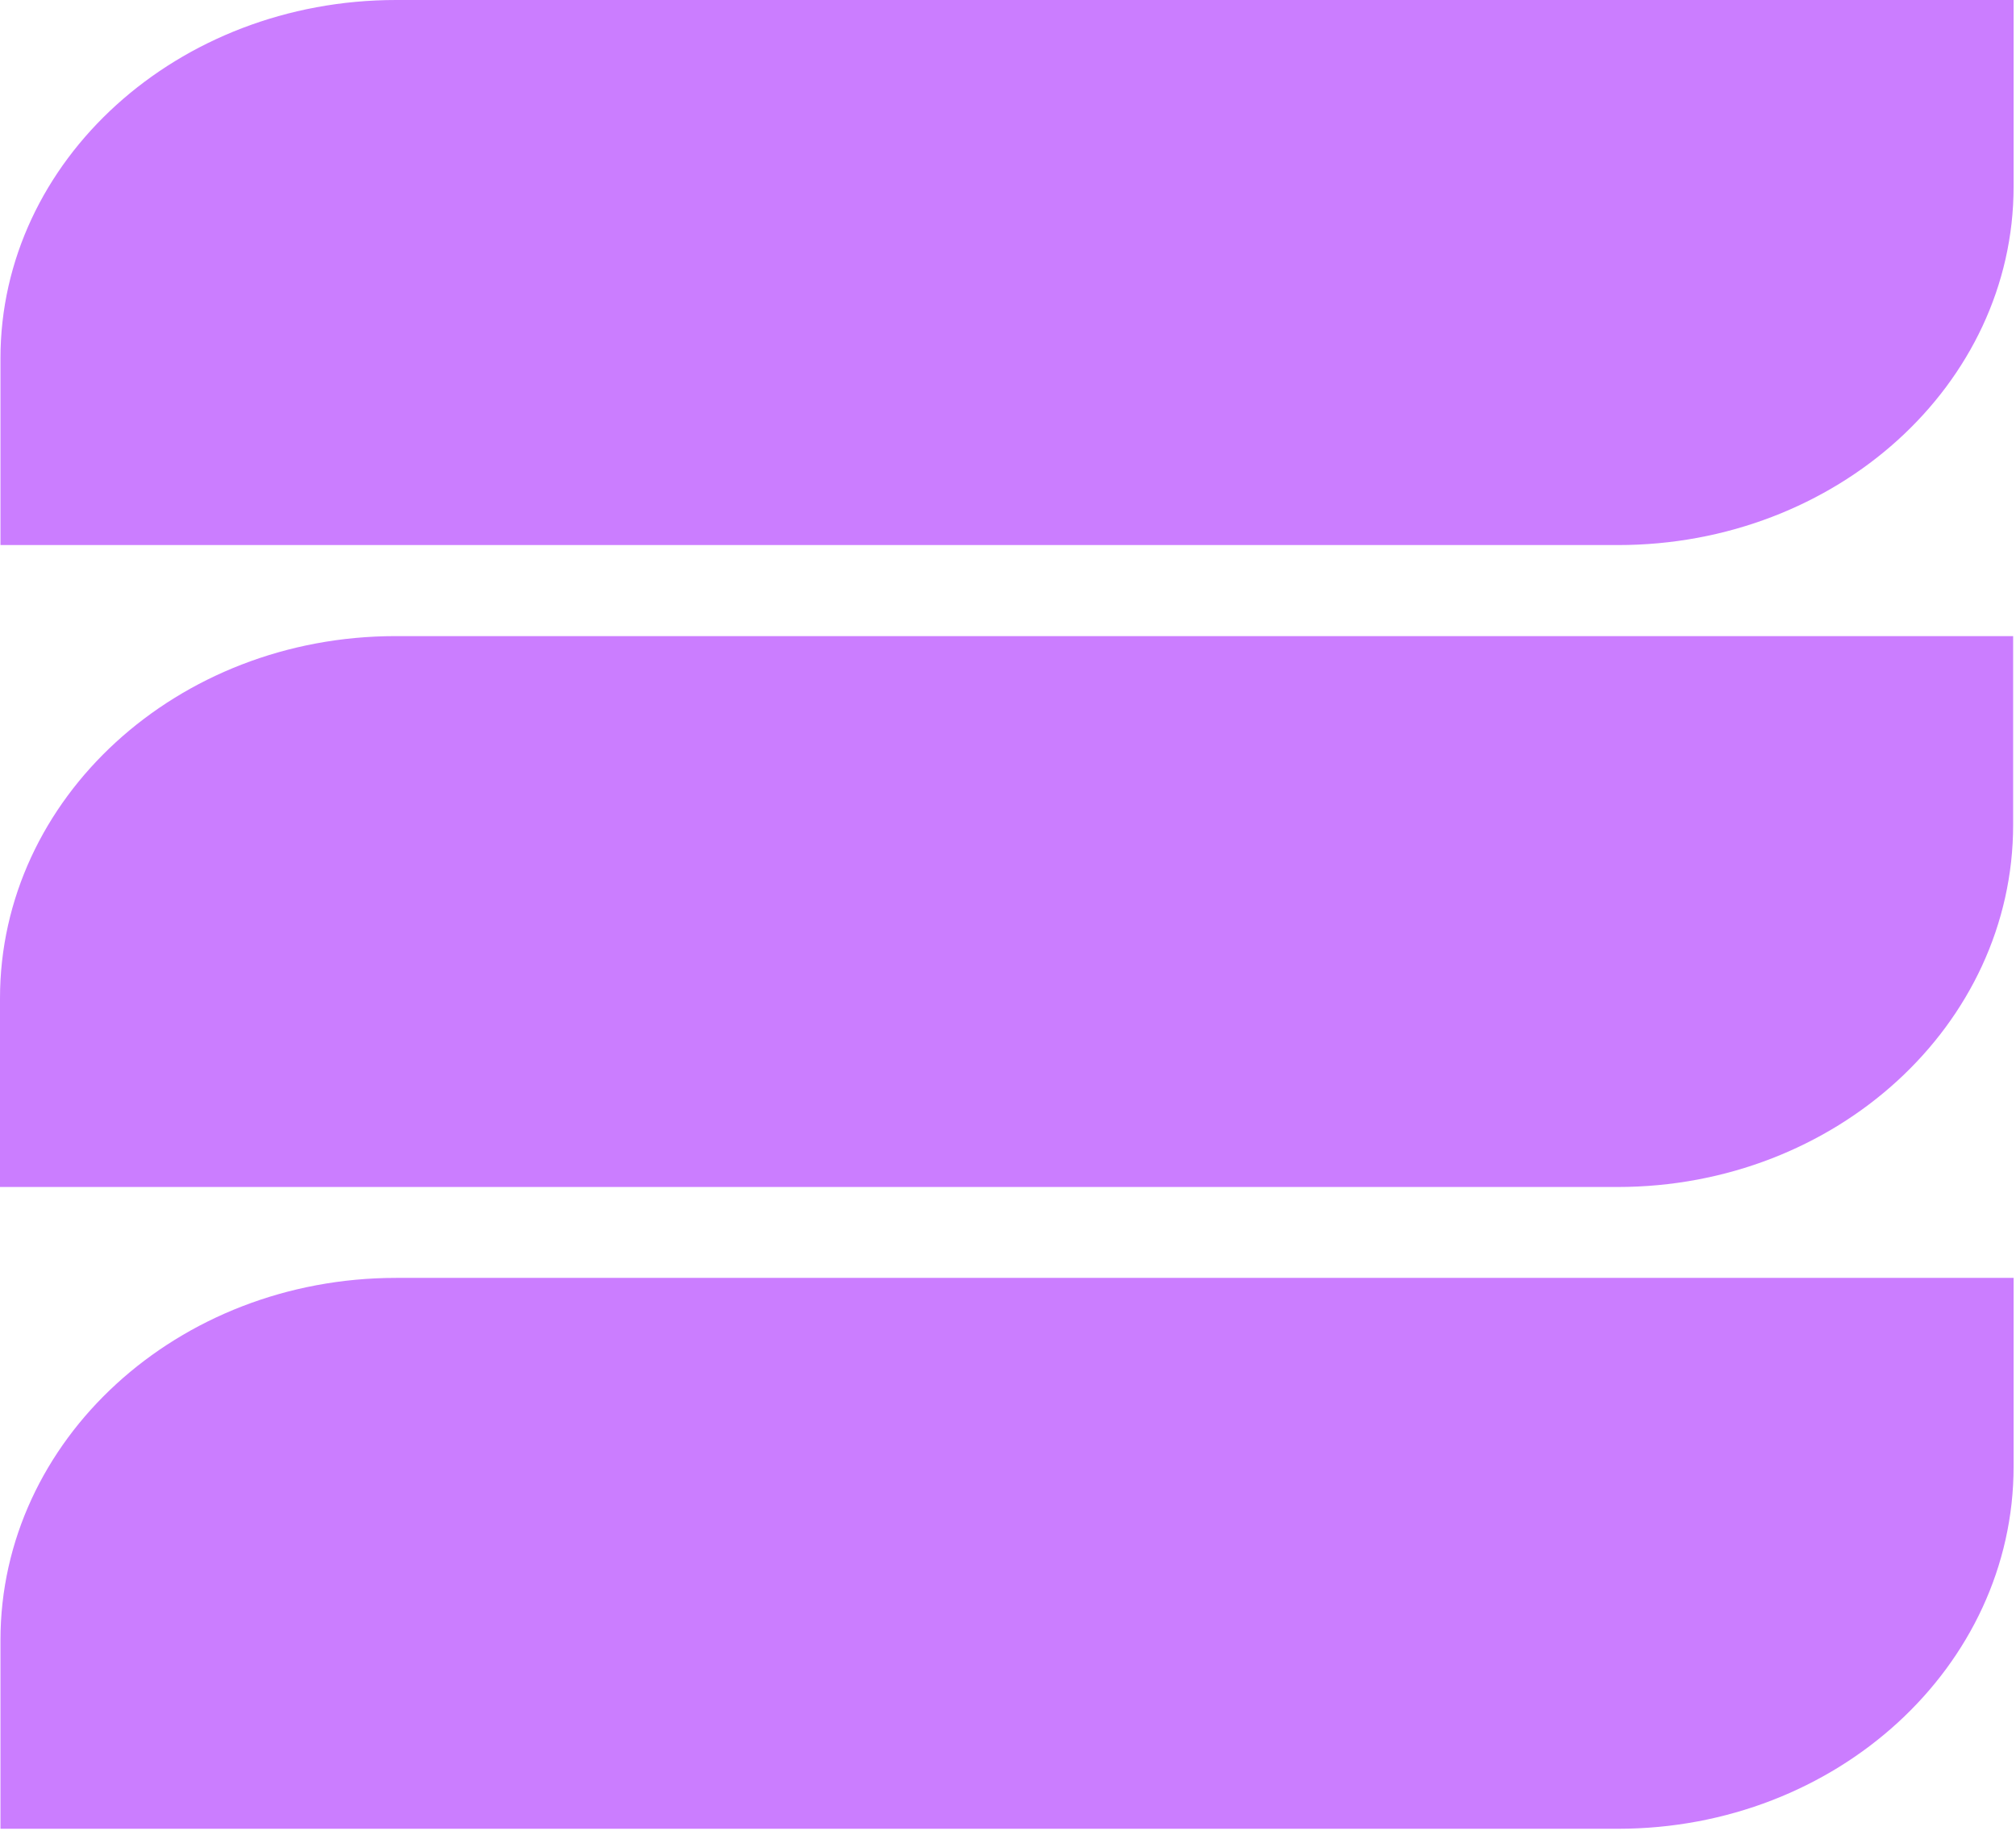 <svg xmlns="http://www.w3.org/2000/svg" width="167" height="152" viewBox="0 0 167 152" fill="none"><path d="M0.038 135.827V151.454H134.027C152.128 151.454 166.801 138.023 166.801 121.458V105.831H32.812C14.711 105.831 0.038 119.261 0.038 135.827Z" fill="#CB7DFF"></path><path d="M0 82.677V98.304H133.989C152.09 98.304 166.763 84.874 166.763 68.308V52.681H32.774C14.673 52.681 0 66.112 0 82.677Z" fill="#CB7DFF"></path><path d="M0.038 29.679V45.141H134.027C152.128 45.141 166.801 31.85 166.801 15.461V0H32.812C14.711 0 0.038 13.291 0.038 29.679Z" fill="#CB7DFF"></path></svg>